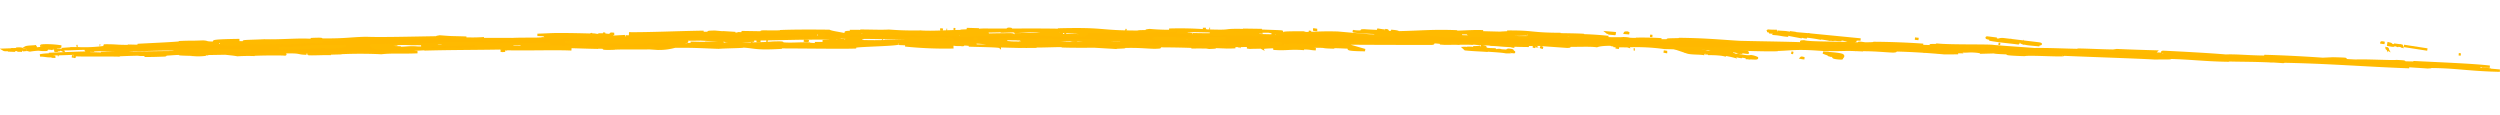 <svg xmlns="http://www.w3.org/2000/svg" width="1039.86" height="47.668" viewBox="0 0 1039.86 47.668"><defs><style>.a{fill:#ffb800;stroke:#ffba00;}</style></defs><g transform="matrix(-1, 0.017, -0.017, -1, 1039.798, 29.382)"><path class="a" d="M.81.26C1.611.267,2.3.071,1.984,0,3.64.167,3.648-.078,3.9.331,4.972.5,6.061.19,4.851.057L7.9.224,6.1.34c.53.331,2.875-.187,3.494.2L6.316.6l.178.11a14.54,14.54,0,0,0-2.7.055c.089.055.045.148.624.142C.462,1.048,3.288.333,0,.313A5.932,5.932,0,0,0,.81.26Z" transform="translate(1028.188 25.8)"/><path class="a" d="M5.835,1.142,4.414.747l-2.3.18C2.074.776.377.706,1.507.541A7.923,7.923,0,0,0,2.531.564C2.248.249-.554.493.1.146A14.64,14.64,0,0,1,3.353.329,30.244,30.244,0,0,0,7.014,0c.5.034.587.231,1.227.253H7.807L7.783.74A9.256,9.256,0,0,0,6.167.724l2.761.489c-.83.482-3.523.29-4.567.511C5.645,1.276,3.293,1.55,5.835,1.142Z" transform="translate(1019.882 25.862)"/><path class="a" d="M0,0,.065,0Z" transform="translate(1028.123 26.113)"/><path class="a" d="M2.859.594c-.567-.057-.7-.185-.769-.249L8.466.9c-.235.11-2.114.107-.9.29A5.917,5.917,0,0,1,5.142.831l.413.233c-1.4-.374-2.539.023-1.62.251L3.81,1.3,0,0C1.51.075,1.061.427,2.859.594Z" transform="translate(409.625 16.952)"/><path class="a" d="M0,0C.781.176.854.237.741.267A5.894,5.894,0,0,1,0,0Z" transform="translate(8.993 1.619)"/><path class="a" d="M1.19.409,0,0A6.709,6.709,0,0,1,1.19.409Z" transform="translate(397.706 16.24)"/><path class="a" d="M.567.153C.563.169.575.183.534.2L0,0H.012Z" transform="translate(421.776 21.786)"/><path class="a" d="M.409.069,0,0Z" transform="translate(314.825 12.655)"/><path class="a" d="M6.511,1.546,3.7,1.049c.352.162-1.024.021-.458.224-.214-.039-1.227-.167-.931-.217l.583.053C1.482.6,2.433.517,0,.03A6.512,6.512,0,0,1,3.025.416l.737.11,2.259.728Z" transform="translate(460.026 23.475)"/><path class="a" d="M0,0,.017.034A.028.028,0,0,1,0,0Z" transform="translate(46.57 9.819)"/><path class="a" d="M.069.142,0,0C.121.084.672.224.069.142Z" transform="translate(46.587 9.853)"/><path class="a" d="M.4.295C.377.219.239.114,0,0L.887.3Z" transform="translate(401.02 16.648)"/><path class="a" d="M0,0,2.377.263,3.2.543C2.308.386,1.251.24,0,0Z" transform="translate(409.742 17.993)"/><path class="a" d="M13.792,2.533c-4.891-.55,1.057.58-1.239.468a22.785,22.785,0,0,1-2.575-.63c3.822.614-.291-.765,3.6-.249-.429-.445-2.684-.717-4.045-.767-1.632.212,1.215.427,1.433.84a3.426,3.426,0,0,1-1.846-.566C6.621,1.44,4.183.586,2.527.949A8.381,8.381,0,0,1,0,.179C-.056-.252,2.726.264,3.5.017c-.15.018-.441.057-.381.123L4.685.227c-1.51-.021.061.432.834.553C6.082.853,7.208,1,7.091.867L6.261.682c1.15,0,2.344.573,3.587.484.093-.084-.336-.178-.381-.242a35.753,35.753,0,0,0,4.369.943l-1-.518c1.409.605,4.984.829,7.507.833-.291.043-.8.041-.53.151,1.409.24,2.583.068,1.984-.212,1.3.477,5.43.249,7.211.877q4.081,1.49,8.219,2.891a9.035,9.035,0,0,0-1.02-.2c-.907.288-1.328.206-.012.664-1.336-.308-.721-.55-2.8-.744.765.249.85.685-1.158.543-4.867-.854-7.851-2.2-12.313-3.174-.255.258-3.867-.18-5.656-.292a10.493,10.493,0,0,0,3.207.772l-3.434-.3Z" transform="translate(308.803 10.352)"/><path class="a" d="M.4,0C.271.016.138.018,0,.018A1.73,1.73,0,0,1,.4,0Z" transform="translate(359.589 14.95)"/><path class="a" d="M.417.032c.012.011,0,.021.008.032L0,0Z" transform="translate(338.37 13.808)"/><path class="a" d="M.069,0,.83.249.215.123C.017.069-.072.021.069,0Z" transform="translate(397.95 17.466)"/><path class="a" d="M.126.126,0,0,.336,0C.352.066.3.114.126.126Z" transform="translate(400.783 16.941)"/><path class="a" d="M.449.114,0,0A1.11,1.11,0,0,1,.449.114Z" transform="translate(267.75 13.166)"/><path class="a" d="M3.337.007C5.03.226,3.4.438,5.811.712L5.095.658c1.668.384,4.758.58,6.814.808-.178-.187,1.316-.073,1.158-.352a13.872,13.872,0,0,1,3.413.728c.9,0,2.158.365,3.3.368-.514.107,1.425.676-1.223.219.211.043.065.064.271.107-1.81.041-2.4-.393-3.9-.546-.948.062,1.393.39.526.365-1.834-.327-5.948-.4-5.64-.959A5.2,5.2,0,0,0,7.8,1.391C5.84.582-.27.763.009,0A28.476,28.476,0,0,1,3.163.541Z" transform="translate(312.629 12.757)"/><path class="a" d="M.336.023,0,0Z" transform="translate(388.207 17.153)"/><path class="a" d="M20.873,2.1l-.6-.564c-4.053-.443-5.559-.45-9.122-.772-.291.046.13.128.34.169C9.006.66,5.224.441,3.463.05c-.8-.066-2.94-.084-2.186.135A8.05,8.05,0,0,0,.017,0C-.153.174,1,.139.985.292.624.274.479.3.414.233.965.441-.384.8,2.4,1.028,3.6.694.487.813,1.256.4c.923.078.765.251.826.315C3.26.8,3.264.678,3.232.566c.409.185,1.944.11,2.5.386C8.01,1.185,5.71.587,7.2.722l.729.553,2.51.123c3.547.48-.737.783,3.3,1.409-.474-.3,1.288-.573,3.223-.509a42.187,42.187,0,0,0-4.689-.6c2.182-.194-2.851-.292-1.656-.628a16.791,16.791,0,0,0,4.045.473l-.425-.082c1.433.073,2.385.667,4.393.644.976.1.826-.059.684-.183A4.661,4.661,0,0,0,20.873,2.1Zm-2.105-.26-1.32-.064A5.035,5.035,0,0,1,18.768,1.84Z" transform="translate(409.783 14.664)"/><path class="a" d="M0,.046.4,0A2.5,2.5,0,0,1,0,.046Z" transform="translate(1007.076 27.323)"/><path class="a" d="M0,0,.773.021C.47.023.223.014,0,0Z" transform="translate(595.892 25.604)"/><path class="a" d="M0,0,1.113.153A6.382,6.382,0,0,1,0,0Z" transform="translate(647.151 28.006)"/><path class="a" d="M.216.019l-.038,0L0,0Z" transform="translate(997.657 27.531)"/><path class="a" d="M0,.094A5.02,5.02,0,0,1,.636,0,1.494,1.494,0,0,1,0,.094Z" transform="translate(750.42 27.824)"/><path class="a" d="M0,.007.069,0,.207.034Z" transform="translate(645.42 27.972)"/><path class="a" d="M.486.078,0,0A3.178,3.178,0,0,1,.486.078Z" transform="translate(570.774 26.552)"/><path class="a" d="M.47.075C.3.052.13.027,0,0Z" transform="translate(574.72 25.252)"/><path class="a" d="M1.016.146,0,0A7.313,7.313,0,0,1,1.016.146Z" transform="translate(494.007 24.446)"/><path class="a" d="M.15.075C.093.048.036.023,0,0,.138.023.2.055.15.075Z" transform="translate(567.046 25.403)"/><path class="a" d="M.1.055H.032L0,0Z" transform="translate(1013.49 25.766)"/><path class="a" d="M0,0,.915.014A8.343,8.343,0,0,1,0,0Z" transform="translate(1016.154 26.479)"/><path class="a" d="M0,.228C.279.16.927.082.628,0,1.154.107,1.109.352,0,.228Z" transform="translate(795.969 27.159)"/><path class="a" d="M.031,0A4.487,4.487,0,0,0,.614.155C.23.091-.106.039.031,0Z" transform="translate(1008.324 22.875)"/><path class="a" d="M0,0,.567.1C.368.073.178.039,0,0Z" transform="translate(1008.939 23.031)"/><path class="a" d="M.32.005A.858.858,0,0,1,0,.067C.045,0,.162-.009.32.005Z" transform="translate(773.838 23.299)"/><path class="a" d="M3.972,0c.17.112,4.154.247.822.4.158.356,2.154.105,3.049.169-.636.1.34.219.158.354A10.727,10.727,0,0,0,6.292.852c-.32.174.794.253,1.656.167-1.053.221,1.373.247-.122.434A38.657,38.657,0,0,1,0,.875,37.893,37.893,0,0,0,5.4.79L4.741.5A24.1,24.1,0,0,1,.324.706L4.073.45C5.814.142,4.632.116,3.239.1A2.16,2.16,0,0,0,3.972,0Z" transform="translate(1013.83 26.392)"/><path class="a" d="M0,.009.061,0A1.032,1.032,0,0,1,.219.03Z" transform="translate(1015.081 23.729)"/><path class="a" d="M.292.142,0,0C.251.073.328.114.292.142Z" transform="translate(500.125 18.229)"/><path class="a" d="M.019,0h0C0,0-.009,0,.019,0Z" transform="translate(1012.928 25.276)"/><path class="a" d="M.036.027,0,0A.1.1,0,0,1,.036.027Z" transform="translate(524.175 18.854)"/><path class="a" d="M.156,0A.181.181,0,0,1,.091.037C-.075.009.01,0,.156,0Z" transform="translate(526.275 25.666)"/><path class="a" d="M0,.03A.035.035,0,0,0,0,0Z" transform="translate(524.251 18.882)"/><path class="a" d="M.351,0A2.705,2.705,0,0,1,.023.091C-.046.057.031.027.351,0Z" transform="translate(637.881 22.129)"/><path class="a" d="M.142,0,0,.027Z" transform="translate(615.328 22.222)"/><path class="a" d="M.911.029C.526.029.239.018,0,0A9.1,9.1,0,0,1,.911.029Z" transform="translate(787.586 28.74)"/><path class="a" d="M.36.132A2.077,2.077,0,0,0,0,0,1.757,1.757,0,0,1,.36.132Z" transform="translate(523.427 18.722)"/><path class="a" d="M.231.053,0,.011.141,0Z" transform="translate(672.268 24.074)"/><path class="a" d="M5.482.114A1.573,1.573,0,0,1,5.215,0C6.632.178,9.272.13,9.547.47,9.066.445,6.531.553,6.94.76,5.952.642,4.454.822,3.919.749,5.576.626,4.126.477,3.033.326,2.021.388,3.195.6,2.32.63L0,.511,2.033.539,1.45.2l.206.037C5.065.507,2-.217,5.482.114Z" transform="translate(680.816 23.926)"/><path class="a" d="M.539.1A4.211,4.211,0,0,1,0,0,1.378,1.378,0,0,1,.539.1Z" transform="translate(682.947 23.828)"/><path class="a" d="M0,0,.6.064Z" transform="translate(726.396 23.821)"/><path class="a" d="M0,.06C.085-.027,2.11-.047,2.012.192L.223.115Z" transform="translate(423.477 18.57)"/><path class="a" d="M.8.051H.134L0,.012A3.875,3.875,0,0,1,.8.051Z" transform="translate(762.885 25.763)"/><path class="a" d="M.6.137A2.2,2.2,0,0,1,0,0,2.116,2.116,0,0,1,.6.137Z" transform="translate(689.767 24.686)"/><path class="a" d="M0,.267A2.091,2.091,0,0,0,.761,0C1.34,0,1.749.121,2.34.167A13.87,13.87,0,0,0,0,.267Z" transform="translate(770.257 24.967)"/><path class="a" d="M.049,0,0,0Z" transform="translate(774.558 25.134)"/><path class="a" d="M434.013,18.633l-1.586-.1.787.087-4.246-.043-1.7-.087a3.032,3.032,0,0,1,.562.078l-1.361-.009c-3.135-.345-11.277-.758-13.55-.973-3.072-.2-6.893-.365-9.341-.413,2.26.057,5.207.192,4.183.3a124.911,124.911,0,0,1-14.86-.226l4.608.153-9.89-.87c-3.833.105,4.933.436,6.206.674-7.83-.523-15.2-.034-18.507-.619-.786.258-2.111.687-7.38.489,4.121-.19-2.985-.3.462-.539-1.673-.215-6.007-.091-6.106-.306l.387.13a85.338,85.338,0,0,1-15.41-.982c-10.7-.466-15.885-.427-24.613-.806a29.159,29.159,0,0,1-6.968.438c-1.374-.308-9.216-.712-9.691-1.06,6.444.1,4.883.454,8.579.667,3.5-.219.637-.32,5.133-.363-3.609,0-15.46-.744-19.581-.571l1.286.094c-6.257-.032-8.28.71-17.858-.132l-4.6-.37c.2.039.175.078.275.11-7.917-.253-6.181.185-14.561-.418.649.048.188.066.837.112-5.17,0-9.716-.578-13.362-.8-2.585.169.237.281,1.424.53-8.817-.253-17.658-1.089-22.653-1.63l-5.782-.073c3.184.244,6.906.687,5.694.806-3.022-.18-2.273-.281-6.693-.406a39.445,39.445,0,0,0,3.971.726c-9.366-.087-1.286-.68-8.23-.42-2.835-.114-4.183-.427-4.233-.642l-5.47.055c-.237-.281-6.556-.555-10.652-.763a28.436,28.436,0,0,1,5.132.025c-.05-.217-4.333-.493-7.18-.605-1.736.5-18.37-.911-15.872-.121-12.45-.749-30.2-1.61-38.25-2.213-2.972.023-8.6-.224-5.582.183-10.24-.445-14.635-1.292-24.926-1.635-.936.025,4.546.231,3.921.393-6.268-.543-12.313-.368-22.315-1.018a6.469,6.469,0,0,1,2.2.3c.312-.082-3.909-.393-6.419-.612-1.561-.027,1.873.164.937.19C71.006,4.658,57.144,3.147,37.663,2.1c5.582.292,7.118.76,6.943.909l-5.47-.288c-1.811-.292-5.907-.514-9.116-.831-.537.046-2.31.025-.749.2C17.908,1.861,13.5.532,0,0L14.811,1.578l-4.371.034,6.506.7c-4.533-.032-7.443-.68-8.392-.441a16.933,16.933,0,0,1,2.772.363c-4.221-.114-4.208-.331-7.156-.546C11.264,2.669,26.986,3.51,35.228,4.1c1.262.116-.936-.192-1.074-.26,3.422.2,5.757.146,9.94.475,2.335.377-2.323.059-4.5-.032-.038.217,1.062.263,3.4.42.949-.237,13.237.614,16.821.454,12.638.742-3.134.6,9.553,1.107l4.208-.121c6.893.6,15.985,1.276,24.3,1.619l-1.723-.1c-.949-.19,1.074-.176,2.023-.2,6.394.176,11.438.827,15.647.706,6.594.69,18.095,1.5,26.037,2.028,2.772-.311-10.165-.822-13.174-1.24l7.405.343a65.231,65.231,0,0,1-8.566-.817c6.568.242,8.217.678,14.236,1.066-.325-.132.587-.164,3.434-.039l.437.306a10.852,10.852,0,0,1,1.324,0l10.739.66c-2.485.011-2.91.242-5.757.116,1.223-.112-1.137-.251-3.971-.374,2.235.288-2.972.023-3.122.171,5.707.251,12.65.6,16.272.845l1.548-.194c5.507.183,11.051.58,14.823.674l-.974-.185c6.594.217,12.788.669,18.882.685,5.457.527,12.5,1.064,16.9,1.56,2.148.427,17.633.292,23.652,1.016.487-.016-4.221-.427-6.319-.642,4.433.128,7.43.674,9.216.388-9.965-.285.849-.251-3.447-.527,4.582.194,9.353.452,11.464.667-7.443-.306,2.085.58-5.27.123,5.494.525,13.337.968,20.43,1.137.1-.151,1.037-.187,3.721-.153l1.848.29c3.322.082-6.032-.484.637-.32,6.368.614,20.642.539,22.852,1.324,5.457-.08-9.528-.63-1.374-.674-4.258-.411-10.814-.358-11.926-.751,4.321.258,1.936-.226,4.8-.126l4.72.39-1.111-.027c7.942.621,21.267.95,31.806,1.391,8.6.68,14.311,1.381,25.188,1.685-2.984-.3,9.191.1,2.735-.491a63.25,63.25,0,0,1,9.878.507c-4.458-.091-1.6,0-5.382-.05,2.323.26,8.117.438,10.6.4-1.111-.021-.662-.043-.849-.107,5.382.05,2.348.26,6.082.459,1.448-.212,8.466.2,12.063.185l4.708.523c-2.56-.327,4.908.068,5.894-.123,3.459.281,6.219.683,11.813.767-2.173-.187,5.2-.037,5.507-.274,9.641.034,15.085,1.094,24.339,1-.225-.064-1.9-.272.762-.258,2.01.123,5.645.2,7.83.285l-.063-.009.1.009a6.711,6.711,0,0,1,1.711.153c3.584.34,5.332.635,12.613,1.044-.762.26-6.956-.023-9.6-.187l-2.136-.338c-2.585.354-6.643-.26-8.479-.167,4.058.612,17.021.852,24.5,1.368-5.007.253-15.3.025-24.2-.272l4.071-.055L431,23.195l4.771-.167c-4.471-.071-8.242-.253-12.251-.349,4.683.137,6.819-.192,4.121-.205-5.445.123-5.295-.329-9.291-.425,2.235.037,5.133.114,3.409-.1-8.142.11-10.09-.164-17.545-.011,1.286-.434-8.9-.3-9.628-.7l3.347.055-6.768-.484c-6.806.164,5.382.564-4.708.511-9.129-.247-8.454-.722-15.547-.986a132.819,132.819,0,0,0,13.312.941l-3.609.018c1.7.215,9.7.445,13.712.548-6.319-.507,3.172,0,6.394-.169.312.279-3.884.119.937.468-4.683-.139-5.358-.167-11.4-.256,12.987.265,10.79,1.242,22.253,1.343-5.095-.265,2.135-.329,2.872-.438,2.41.1,7.318.3,9.3.425l-2.173.329c6.444.347,9.378-.393,16.634.21.8.256-6.731-.11-5.395-.027,10.178.53,14.411.023,23.827-.007.425.128.137.368,3.2.658-.837-.256,1.636-.306-1.848-.575,3.147-.007,6.681.237,9.328.4-6.531-.021,2.372.39,3.459.555,3.359.041-.836-.251-2.834-.368,2.71,0,6.144-.258,7.405.121.275-.237-6.993-.811-11.888-.991l3.359.039c-2.2-.176-2.66-.153-5.995-.194,3.384-.11,3.222-.322,2.6-.511-.45.025.2.062-.238.087-2.71,0-4.7-.126-3.984-.235-2.135-.386,3.846-.1,5.77-.226l4.021.16L482.977,24c5.832.263,8.679.075,13.237.025l1.012.306c5.17.1,10.09.123,7.043-.308a10.58,10.58,0,0,1-2.048.037,3.781,3.781,0,0,0-.662-.1l-.225-.055,9.154.379c-9.079-.626-.112-.516-1.349-1.046l9.328.386c-5.819.018-.263.238,1.723.354.749-.267,7.592.187,10.939.217l-.2-.062c3.134-.037,8.5.1,12.288.249-.238.089,4.408.639,6.606.959-6.656-.025-2.822.164-3.447.327.687,0,1.911.018,2.036.055.9.1-1.349.08-1.586.169-6.931-.267-14.111-.445-16.721-.888,2.26-.135,3.559.24,6.044.169-3.309-.327-7.817-.363-13.611-.5l-2.061.187-5.757-.265a42.721,42.721,0,0,0,6.818.58c-.924.2-6.044-.194-9.84-.21l-1.711-.354c.624.19-7.43.032-1.886.4l9.116.475-2.723.148,7.818.247-1.748-.2c12.488.509,4.108-.514,16.609.107a146.573,146.573,0,0,0,15.885.639c-5.594-.2-.424-.276-2.41-.534a90.575,90.575,0,0,1,10.515.509c1.573-.169,2.722-.311-2.448-.384-.4-.427,6.731.205,7.443-.212,17.021.343,12.887,1.655,33.13,1.5l-.662-.183c12.576.411,20.006.317,31.682.635l9.453-.295c-2.048-.1-7.443-.511-4.758-.683-4.695.372-9.391.144-14.348.306-.437-.123,1.573-.176,2.46-.233-2.922-.041-4.483.135-8.3,0,.225-.089,4.5-.132,1.349-.235l-5.382.19c-6.969-.237-3.135-.706-11.439-.708a54.785,54.785,0,0,0,7.518.776c-3.8-.007,4.957.224,1.436.315-5.245-.452-8.03-.183-15.11-.553.812.066,1,.142,2.76.2l-10.54-.055c2.7-.16-8.517-.4-7.368-.694,11.214.087,7.83.219,20.63.281a99.378,99.378,0,0,1-10.028-.881c-.125.009-.312.016-.7.014-1.773-.347.25-.393.5-.934,5.582.5,9.6.267,16.321.587,1.136.315-4.158.32-7.518.183l5.932.295-1.124-.155,15.335.137a43.454,43.454,0,0,1-5.233-.4c1.986.018,3.971-.03,6.094-.084-.574.276-.4.482,1.524.5,9.878.087,15.459-.084,19.231-.352l1.136.039c-1.786.265,6.744.63,9.666.973-.025-.3,5.145-.1,8.042-.21,1.374.368-.836.813-4.421,1.041-6.531-.418-3.6-.377-6.544-.872l-10.54-.464,2.26.313c-5.382.039-10.327-.4-10.1-.041,2.7.283,7.418.21,10.1.493l-3.584.075c6.057.448,3.334-.29,10.764.073-2.91.26.674.032,3.809.285-2.685.171-13.225-.292-11.2.26,3.833.285,13.462-.4,18.432.192l-.237-.062c7.68.055,10.252.388,13.049.6,3.334-.13,7.755.155,11.277.215l-.025-.151,4.97.119c-2.285-.3-5.856-.059-10.128-.146l.637-.274a74.492,74.492,0,0,1-11.888-.557c5.469.317,15.747.114,16.859.678l3.546-.244,1.624.121c2.647-.183.137-.543-4.821-.664-.886.062-1.336.091-1.087.153-2.273-.151-4.308-.393-9.915-.39l2.922.18c-6.968-.048-13.249-.263-15.509-.573,10.065.059,19.968.107,29.384.238,2.547.664,5.732,1.055,6.943,1.66,6.306.18,14.9.358,20.48.205l-.474-.121c2.7-.03,5.17.03,7.218.121,2.885-.123-1.848-.333.15-.4l9.029.3c-.487-.272-8.13-.361-11.751-.42.674.03,2.048.089,1.6.121-4.259.062-11.976-.482-13.949-.119-2.023-.089,4.1.331-2.872.274-4.721.091-6.119-.272-6.568-.393-.025-.151,7.38-.123,4.882-.333,3.622.059,5,.272,9.678.178-3.584-.059-8.367-.42-10.352-.208-7.006-.361-5.732-1.057-2.385-1.057-.874.212,12.85.42,3.446.6,4.084.333,11.726.42,17.146.662l-.225-.062,6.768.148a17.844,17.844,0,0,1-2.984-.331l9.291.511c-5.22-.331,3.334-.146,5.782-.26.949.24,4.583.434,1.024.541-4.021.137-2.285-.139-5.895-.189l5.02.4.45-.032,3,.32c6.98.03-2.86-.712,5.994-.359l-1.262.4c10.365.016,23.74-.345,31.007-.105-1.973-.247-2.785-.623.025-.822-3.16.046-9.478-.014-13.986-.084a80.367,80.367,0,0,0,10.464.468c-2.522.646-12.25-.491-12.975.178-12.562.146-9.166-.715-19.881-.4-.062-.3-2.972-.169-3.459-.436,3.272-.468,14.161.119,21.092,0-.675-.027-2.024-.082-2.273-.142,4.945-.053,6.956.03,10.365.167l-.437.032c5.932.336,3.759-.2,7.318-.306,1.349.055,6.281,0,5.445.219l6.443-.24-.362.333c3.6.046,4.433-.171,7.655.057l.112.3-8.991.041c4.533.13,1.211.3,6.194.4-5.519-.368,3.984-.137,4.583-.413l3.634.2-.924-.087c2.91-.137,3.409.142,6.781.114a110.6,110.6,0,0,1-11.651.089c3.659.192,10.927.441,12.725.448,3.858.137,6.593-.084,10.215-.107-6.931-.142,2.548-.9-11.389-.731a11.56,11.56,0,0,0,1.823.016c-1.911.386-8.329-.071-11.314-.24.812-.215-2.336-.292,3.022-.377-1.773.123,4.421.539,9.528.363l-.824-.477,7.405-.032-.687-.025c2.822-.295,7.88.084,12.987-.08,3.659.18,17.77.089,11.663.566,4.6-.283,8.579.107,13.562.187l-6.231.174c7.33.361,5.22.135,11.089.692.6-.128,1.923-.228.724-.37,9.89.025,24.014-.114,29.821.258,6.981-.027,8.067-.587,17.845-.379,2.061.066-1.6.445,4.883.3.437-.034-6.256-.342.962-.313,5.157.358,12.05-.215,18.756.094,3.522-.135,9.641-.091,8.342-.379-5.582.073-13.5.021-14.711-.116.787.174-3.958.174.162.3-8.429.228-5.482-.171-13.05-.016a30.889,30.889,0,0,1,5.507-.222c.012-.393-14.936-.174-8.23-.653,8.08-.041,10.528.776,17.521.354-2.822-.235-7.205-.03-10.8-.438l5.757-.164,4.183.281-.25-.057c10.14-.377,9.428.4,18.557.573-5.245.3,1.286.676-2.672.861,6.107.023,10.577-.055,10.577-.45-11.426-.263-.7-.409-11.264-.754,1.711-.148-2.547-.562,3.709-.635,7.081.244-2.085.338,4.97.432.412-.037.837-.075.587-.132,3.26.19,3.772-.091,7.718.114l-.937-.075c4.8-.263,5.32.244,9.453-.039-1.636.3,2.822.226,5.432.395-4.208.132-6.431.564-14.773.582-1.037-.226-.437-.356-3.871-.45h5.407c-1.161-.032-2.06-.087-3.134-.128l-5.183.146c6.606.13,3.609.395,6.444.619,6.019-.132,5,.039,8.779-.057-.425-.336,11.551-.639,18.457-.893l-3.221.03c-5.07-.187,3.434-.3,3.6-.4l3.709.151c-.7-.021-1.673-.094-.112-.151,4.982.039,4.758.374,9.741.413.337-.189-3.921-.45-.849-.564a62.7,62.7,0,0,1,10.952-.489c.487.068,2.21.105,4.183.114-.275-.009-.624-.011-.749-.025l4.333-.244c-3.8-.276-7.506.217-11.314-.087l-.387-.3c-2.91.014-6.893-.1-8.742-.244,4.421-.073,5.382,0,10.352.039.663-.2-2.872-.32-3.371-.338l.774.169c-5.882.281-8.916-.244-16.271-.148-1.1.018-.425.037-.162.091-6.007-.26-11.8.171-17.658-.185l1.911.148-19.456-.614-.063-.116a24.539,24.539,0,0,0-3.6,0l.012,0c-3.946-.128-7.68-.247-10.639-.34.962-.073,2.2-.137,3.621-.155,1.224.142,8.28-.016,7.343.306,3.247-.208,8.542.037,10.927-.094-4.346.224,3.084.281,3.871.45,1.449-.205,6.481-.018,5.87-.283a37.651,37.651,0,0,1-4,.039c-4.621-.226,8.354-.263,2.609-.468,7.281.148,16.834.018,24.352.224l-4.172.13c3.322-.055,11.214-.037,11.776-.169-2.472-.018-5.37,0-8.541-.037-.2-.3,7.6-.039,7.917-.226l9.291.45-4.021.039c2.573.18,10.94-.11,17.158-.217-3.671-.386-9.391.1-16-.046-4.8-.132,2.859-.413-1.673-.489a52.443,52.443,0,0,1,5.569-.009l1.761-.089c-4.108-.345-13.087-.219-19.144-.509a10.543,10.543,0,0,1,1.174.121c-4.583.169-9.278.187-13.8.112a43.929,43.929,0,0,1,4.683-.021c.163-.091-4.1-.11-5.72-.205,4.171-.13.75-.224,3.384-.3-2.735-.075-4.945-.039-8.255.018-1.7.151,1.449.187,1.136.374-3.446-.094-4.945.358-9.977.171,6.643-.114-1.811-.4-4.121-.507l1.123-.021a23.084,23.084,0,0,0-5.369,0c2.734.073,5.369,0,4.62.224-1.8,0-3.6,0-5.644-.057l1.873.151h-8.942c-1.436-.187-3.833-.45-5.095-.731a68.13,68.13,0,0,1-7.168-.027l.961.08c-3.933.171-12.712.041-13.462-.13-2.822.158,19.993,1.078.05.939-7.568.007-4.745-.546-9.066-.733,0,0,.237.057-.187.094-3.309.043-3.646-.167-6.369-.251,1.985-.087,4.858-.094,5.782-.014-1-.231-6.893.027-9.428-.153,3.3.354-6.394.144-3.834.324-6.594.235-13.637-.039-17.083-.3-4.483.445-7.83-.039-15.085.137,1.112-.009,3.135.064,4.7.021,4.121.3-7.517.126-1.174.4-1.361-.05-.087-.151,1.311-.1,2.435.039,4.733.153,4.12.285l-5.931.244,2.073.075-9,.317c-.237-.057.6-.126,1.037-.16-10.428.121-22.328-.11-31.457-.091-1.636-.806-22.428-.4-29.721-.932,1.936.244,2.96.653,1.711.811,1.635.041,4.957.372,8.7.317.612-.126,5.232-.258,2.285-.413,10.3.123-1.436.345,1.561.653-11.426-.1-18.045-.623-25.212-.865l-.2.094-5.407-.219c4.458-.021,4.321-.473-1.436-.356l.7.027c-3.309.167-10.053-.107-15.16-.114l-3.4-.285a24.186,24.186,0,0,0-7.18.756c-8.017-.023-12.55-.457-18.17-.733-2.622.208-14.623.114-8.342.445-7.18-.269-5.37-1.388-17.933-.9l3.147.24c-11.814-.176-28.535-.774-34.054-.621,4.1.781-15.06.587-17.458,1.267.649-.155-3.771-.281-4.383-.377a25.991,25.991,0,0,1-4.32-.05c4.67-.073-2.923-.8,5.757-.37a160.975,160.975,0,0,0-19.581-1.162l.012.3,7.755.03c-.874.208,3.11.253,4.7.381-14.449-.055,1.586.731-13.1.464-1.336-.217-.449-.121-4.246-.258,1.8.039,2.023.249-.874.208l-2.672-.281c-5.357.42,8.355.457,3.809.74,5.582.324,15.373.6,13.375.957-9.353,0-8.042-.847-17.82-.822l-1.111.146a50.3,50.3,0,0,1-5.582-.626,16.224,16.224,0,0,1-3.322.139c-5.582-.475-9.366-.61-14.461-1.112,13.974.534,12.226-.105,26.674.4-2.235-.16-12.451-.411-12.887-.833v.3c-4.671-.228-9.316-.457-15.323-.45l3.546.224c-7.779-.324-13.349.253-19.293-.377q3.316.027,5.32.132c-3.984-.212-9.078-.283-13.512-.317l-8.829-.674c0,.151-5.769.046-3.135.338-6.681.1-9.516-.409-13.249-.557-6.905.185,5.72.256,6.144.683-9.341-.043-19.081-.363-24.127-.733a13.4,13.4,0,0,0,2.823-.132c-.337.089-4.046-.009-6.131-.046l-1.3-.224c-3.547.064-3.135.187-.287.393-3.334-.021-7.018-.5-10.6-.3,5.47.379,12.8.317,15.66.518-11.688-.416-12.263.333-27.048-.26-.238.089,2.16.329-.712.263-6.631-.231-1.473-.441-3.409-.706a89.911,89.911,0,0,0,10.664.007l-1.261-.189c-.262.075-3.484,0-4.5.059l-.6-.34c.138.365-5.207.511-9.166.283,4.271-.16,3.16-.174,4.558-.55-5.419-.521-6.693.224-12.775-.336.387.126,5.894.345,1.024.317-4-.08-3.259-.345-5.869-.5,2.8.368,1.861.569,4.871,1,7.056.205,2.86.064,9.7.356l-6.044.112c5.969.192,4.133.443,4.545.566-10.477.057-7.418-.633-14.074-.712-3.035-.279,6.206.105,1.386-.226-6.194-.1-1.261-.226-8.092-.521l1.061.164c-2.247.126-4.183-.142-6.606-.228-2.623-.155,3.809-.957-7.218-1.24.474.1.637.153.612.187l8.929,2.74c-11.264-.256-24.251-.53-37.363-.742-3.459.4,8.954.66,7.98.856l6.019.066c-.175-.215-12.375-.411-6.731-.626,10.34.45,15.272.338,24.925.991-3.459.411-13.062-.388-19.805-.208,2.735.043,4.983.162,7.155.295l-19.643-.342-1.46-.162c4.707.078,7.955.126,8.379.119-6.206-.13-11.189-.543-11.314-.911l1.111.018-2.135-.174ZM39.287,2.738a3.211,3.211,0,0,1,.674.167C39.824,2.843,40.111,2.822,39.287,2.738ZM554.407,22.745l-24.739-.3c14.836-.413,25.238-.754,1.287-1.213l-1.536-.089c3.185,0,8.592.075,13.637.231,3.946.331,16.671,1.512,16.471,1.589-1.573.169-3.571-.089-6.256-.08Zm6.606-1.066c4.732.014,3.571.148,4.221.3l-4.9-.151C560.976,21.809,561.313,21.766,561.013,21.679Zm3.859.438c-.537-.007-.986-.009-1.236,0Zm-91.248-1.852.474.018-3.4-.048C471.164,20.224,472.038,20.229,473.624,20.265Zm9.753-.119.924.283-3.185-.046A9.319,9.319,0,0,1,483.377,20.147Zm31.095-.119c1.711.354,8.141.523,8.3.888.35.1-1.036.1-2.572.1l-5.445-.1a3.074,3.074,0,0,0-.987-.174c1.923,0,3.247-.057,2.635-.295-5.207.361-4.146-.443-9.491-.448C505.418,19.708,512.948,19.889,514.472,20.028Zm407.276,5.16c.15-.032.662-.114,1.386-.215l-3.759-.174c-6.669.084-12.013.607-18.033.169a50.684,50.684,0,0,0-5.757.548c1.374-.016,2.66-.037,3.746-.066C916.228,26.084,908.1,24.757,921.747,25.188Zm-76.9.6a5.552,5.552,0,0,1,.937.082c-14.9-.706-27.161-.934-35.2-.934,1.6-.256,8.829-.436,12.275-.532l-3-.308-1.923.228L812.7,24.04c1.5-.194,5.744-.139,8.6-.285.237.057,9.291.434,11.826.626l-7.306.183c1.986-.078,11.626.021,15.448.11.062.148-6.556.359-7.355.032-.812.219,6.806.244,1.961.468,5.695.253,14.786.084,19.006-.014l.737-.37c4.62-.13,3.1.459,8.591.26-6.744-.094,1.161-.4-4.2-.448,1.711-.137.05-.4,5.42-.349,4.459.5,5.67-.285,9.878.142,2.834-.158-3.022-.295,2.535-.365,6.369.251,5.994.438,6.394.8-5.969.105-6.705-.461-11.576-.368l9.691.6c-1.786.089-3.109.1-4.221.078,1.948.032,3.609.121,5.02.247l2.248.178c-5.52.009-10.4.023-11.276.178l.762.174a47.17,47.17,0,0,1-6.594-.1c-4.933-.034-9.853-.292-10.939-.071l1.86.167C853.153,25.839,852.478,25.816,844.848,25.791ZM646.055,24.467c3.946-.585,8.2-1.062,25.25-.717l-1.336-.059c8.766-.3,16.609.717,27.261.393-5.008-.3-4.733-.272-10.153-.884l5.395.242c-1.386-.363,3.984-.123,7.992-.094L697.08,22.9c-2.447.091-8.691.064-8.466-.03,1.348.062-8.4.427-13.574.249.649-.274,11.588-.034,6.856-.548,4.246.242,4.9-.032,9.366.119-4.259-.24-.937-.393-4.083-.633l7.368.178c.225-.091-10.7-.329-4.508-.6,2.9.18,10.877.087,10.914.388l.212-.089c5.57,0,2.3.452,9.166.359.025.151-1.3.242-3.734.183-2.036-.091-2.285-.3-6.518-.39-1.986.212,5.132.027,2.048.393-1.536.18-11.151-.3-8.2.183l5.557,0c.037.3,4.058.331,3.871.573,3.347.151,6.656-.153,10.04.148,1.374.21-1.249.543,4.533.452,4.62-.4,17.77-.139,22.7-.059l4.283.224c-.412.18-8.267-.084-5.545.174l6.731.123-.487-.121c2.235-.009,4.5.132,6.531.212-2.06-.233-6.943-.18-5.894-.486,3.184-.039,3.7-.151,6.593-.071a3.393,3.393,0,0,1-1.074-.105c6.444-.089,6.107.4,7.692.509,6.369.454-6.594.331-5.857.662l18.844.308c-1.6-.114-3.2-.226-2.56-.352,4.658-.112.163-.242,6.643-.18-.549.425,8.13.326,12.676.607,2.172-.16,2.622-.192-2.06-.231.587-.276,6.855-.123,9.1-.132,1.286.08,3.484.135,4.883.208-1.9.123-1.136.308,2.922.45l.225.059c-6.681.037-17.108.26-21.23-.053l1.149.146c-7.78.185-16.7-.623-20.38-.121.287.21-1.561.037-1.486.338l-5.645-.276,1.149.144-9.653-.137.237.059-10.889-.758c.025-.13.324-.169-1.174-.276-1.523-.073-2.672-.1-3.721-.1l-.013,0v0c-2.373.011-4.009.183-6.943.226l8.966.135c.675.231-.15.452-4.608.557,1.8.03,2.51.212.275.212-.238-.062-5.857-.21-3.646-.363-8.5-.178-22.528.251-35.353-.32,9.228.361-7.567.212,2.735.422-7.343.274-6.082-.422-13.462-.45-.675.121,4.021.03,5.607.3-12.288,0-20.418-.8-32.268-.891l-.612.269Zm-23.2-.708-6.868-.2.674,0-6.706-.329c4.246-.041,7.156-.3,1.362-.537.437.121-1.349.235.662.336-4.008.105-12.725.132-10.265-.251,7.355.511,2.035-.507,7.817-.121-3.047-.322-6.256-.249-9.2-.416,3.009.274-1,.511-5.745.521-2.01-.107-7.568-.151-10.9-.329,1.349-.231-1.523-.436,4.034-.393-1.986-.107-5.095-.222-8.679-.158a30.579,30.579,0,0,1,3.572.24c-2.4.19-5.057.128-6.581.2l-3.471-.11c.349-.016.662-.039.9-.071l-3.759-.3c5.107.221,2.46-.071,2.485-.224-.038.3-3.347-.025-5.12-.071l4.033-.24c-1.761-.2-6.694.1-5.545-.194,8.229.034,11.326.148,18.645.388l-3.122.187c8.217.338,5.357-.322,14.685-.126,3.759.315,14.049.244,14.011.7-1.1-.155,6.019-.308,9.129-.057,3.347.468,14.049.69,10.7.827-2.9-.041-6.681-.327-9.153-.1l5.594.174-3.809.167C624.177,23.227,623.889,23.444,622.853,23.759Zm-127.538,0h-.225l.237,0Z" transform="translate(0 0)"/><path class="a" d="M.143,0c.534.1,1.834.046,1.6.274C1.755.037-.594.285.143,0Z" transform="translate(1014.517 25.764)"/><path class="a" d="M.988,0c.1.057.04.151.623.144L0,.123Z" transform="translate(1015.211 25.492)"/><path class="a" d="M.1.47A9.725,9.725,0,0,0,2.77.661C3.207.054.632.556,0,.02,2.373-.1,3.142.392,5.106.387,4.154.661.2.919.1.47Z" transform="translate(1017.608 23.315)"/><path class="a" d="M.128,0,1.459.1,1.332.134,0,.039Z" transform="translate(1016.467 23.066)"/><path class="a" d="M1.4.061C1.284.248.449.068,0,.025A5.935,5.935,0,0,1,1.4.061Z" transform="translate(783.867 28.566)"/><path class="a" d="M9.75,1.678,0,0Z" transform="translate(29.995 9.289)"/><path class="a" d="M1.19,0C3.911.2,5.114.532,7.9.639,4.223.977,3.085.009,0,.363Z" transform="translate(798.256 27.31)"/><path class="a" d="M1.729.68C2.194.336-.364.251.044,0,1.883.1.887.34,2.559.327Z" transform="translate(791.137 28.116)"/><path class="a" d="M.818.19,0,0,.659.073Z" transform="translate(828.398 22.953)"/><path class="a" d="M1.079,0l.3.086L0,.166Z" transform="translate(754.203 28.289)"/><path class="a" d="M.3.087,0,0Z" transform="translate(756.75 28.376)"/><path class="a" d="M0,.063,1.219,0l.6.166Z" transform="translate(829.319 22.32)"/><path class="a" d="M.152,0,1.241.121C1.027.1-.475.228.152,0Z" transform="translate(795.7 24.154)"/><path class="a" d="M1.33.2,0,.031.139,0,1.465.163Z" transform="translate(728.615 28.056)"/><path class="a" d="M1.077.324C1.842.073-1.1.2.465,0,1.842.073,1.275.2,1.077.324Z" transform="translate(767.788 22.761)"/><path class="a" d="M.551.05A3.689,3.689,0,0,1,0,0Z" transform="translate(720.07 24.497)"/><path class="a" d="M0,.028A11.2,11.2,0,0,1,1.559.037,4.7,4.7,0,0,1,0,.028Z" transform="translate(723.099 24.519)"/><path class="a" d="M.043.1H.57C.047-.049.3-.019.768.1c.555.027.514.112.575.171l.332.116L1.23.28C.367.252-.159.22.043.1Z" transform="translate(703.341 24.201)"/><path class="a" d="M0,.244C1.964.238,2.474.212,2.4,0,4.26.023,3.924.365,5.029.5,2.94.363,2.5.438,0,.244Z" transform="translate(632.186 27.643)"/><path class="a" d="M0,0,.733.043A6.585,6.585,0,0,1,0,0Z" transform="translate(641.957 28.145)"/><path class="a" d="M1.175.345,0,0,.437.054Z" transform="translate(722.965 21.888)"/><path class="a" d="M.051.018A7.884,7.884,0,0,0,1.29,0C1.367.215-.31.014.051.018Z" transform="translate(618.82 27.835)"/><path class="a" d="M0,.051A14.643,14.643,0,0,1,1.96.023C1.231.023.587.393,0,.051Z" transform="translate(643.826 24.087)"/><path class="a" d="M0,.292C.364.3.939.185.725,0,1.235.128,1.891.527,0,.292Z" transform="translate(602.65 26.435)"/><path class="a" d="M0,.057.287,0,1.6.2Z" transform="translate(632.804 23.948)"/><path class="a" d="M2.045,0c1.453.3-2.438.514.1.815-3.336.123.3-.333-2.142-.4C1.437.4,2.174.1,2.045,0Z" transform="translate(642.968 21.154)"/><path class="a" d="M.676.011C.466.014.243.011,0,0Z" transform="translate(638.863 21.553)"/><path class="a" d="M0,0C.211.039.352.075.482.112A4.162,4.162,0,0,1,0,0Z" transform="translate(577.672 22.129)"/><path class="a" d="M2.749.364l2.17.48C3.469.524-.272.362.016,0a12.783,12.783,0,0,1,3.239.34Z" transform="translate(614.643 20.623)"/><path class="a" d="M.279.05l.944.205L0,.226C.36.192-.215-.119.279.05Z" transform="translate(537.775 26.257)"/><path class="a" d="M0,0,.235.007A1.07,1.07,0,0,1,0,0Z" transform="translate(536.065 26.476)"/><path class="a" d="M.008,0A13.46,13.46,0,0,1,1.956.144C1.672.2-.137.18.008,0Z" transform="translate(591.779 22.512)"/><path class="a" d="M.153,0,1.741.161,0,.027Z" transform="translate(518.627 25.356)"/><path class="a" d="M1.587.23,1.3.279,0,.049.3,0Z" transform="translate(491.554 25.239)"/><path class="a" d="M.518,0C1.6.025,2.373.409,2.077.461L0,.322C.587.064.575.365,1.794.365Z" transform="translate(528.799 18.854)"/><path class="a" d="M28.942,3.576a7.126,7.126,0,0,0,2.895.183c-.279-.11-1.49-.308-.68-.347l1.656.651c2.49-.055-1.628-.8-2.757-1.085,2.462.183,3.085.564,5.685.82A8.618,8.618,0,0,0,34,3.9c-.194.322,2.275.416,4,.614-1.146.037-.547.221.219.432a1.217,1.217,0,0,1,.3.082l.255.073-.206-.021c0,.039-.057.08-.223.126a32.145,32.145,0,0,0-3.563-.162c1.093-.45-3.154-.443-4.28-.726l-1.34-.19-.51-.05c-.122.048,0,.137.741.322-.611-.171-2.782-.349-2.527-.5l-4.919-.509a2.6,2.6,0,0,0-.45.041c-.158-.055-.178-.084-.146-.11L0,.861C1.061.954,2.02.929,3.13.993c-1.5-.541,1.806.137,1.45-.256A9.638,9.638,0,0,0,2.138.461C1.964.265,2.931.217,2.9,0,5.669.089,5.782.95,8.458,1.123,8.426.906,7.681.637,9.39.859L8.968.765c2.676.539,2.312-.219,3.847.537l.061-.3a43.2,43.2,0,0,0,4.96.836l-.061-.066a58.347,58.347,0,0,0,6.409.929l-1.879-.557c1.539.03,1.757.422,2.838.5-.057-.064.263-.256-.733-.411l5.09,1.05C30.687,3.626,29.177,3.469,28.942,3.576Z" transform="translate(265.588 16.598)"/><path class="a" d="M0,0C.283.014.6.037.972.087Z" transform="translate(352.143 20.396)"/><path class="a" d="M0,0,1.494.192C1.02.151.538.1,0,0Z" transform="translate(241.502 17.267)"/><path class="a" d="M2.685.29c-.96.062.623.283.749.413L.158.372C.207.258-.077.1.02,0Z" transform="translate(367.777 21.505)"/><path class="a" d="M.782.3A2.579,2.579,0,0,0,0,0L1.794.183C1.757.267,1.535.324.782.3Z" transform="translate(361.742 21.695)"/><path class="a" d="M1.411.242.84.174,0,0Z" transform="translate(366.112 15.69)"/><path class="a" d="M0,.025A8.834,8.834,0,0,1,2.421.267C.923.114,1.551.244,0,.025Z" transform="translate(343.774 15.516)"/><path class="a" d="M1.409.262,0,.021.144,0Z" transform="translate(346.171 13.608)"/><path class="a" d="M.7.107,0,0C.324.039.53.075.7.107Z" transform="translate(207.572 14.614)"/><path class="a" d="M21.343,2.738c-3.567-.1,2.154.559.915.845l-1.822-.374.113.132-2.271-.324c.543-.135.9-.1.875-.32-3.081-.306-1.053.121-3.393.1l-3.4-.468.251.1a1.421,1.421,0,0,1-.486-.128L.669.717C-1.347.272,1.973.509.56,0,2.981.315,6.67.546,6.71.98c-.057-.066-.17-.2.34-.185l1.267.511L6.937,1.242a27.816,27.816,0,0,0,6.766.909c-2.547-.441-1.085-.678-4.778-.913.2-.082.935-.18.146-.34C13.245,1.548,17.1,1.838,21.343,2.738Z" transform="translate(190.717 13.824)"/><path class="a" d="M.041,0,.057.043C-.007.013-.024-.005.041,0Z" transform="translate(40.497 10.749)"/><path class="a" d="M1.417.107l1.867.68L.105.311,0,0A5.5,5.5,0,0,0,1.79.361Z" transform="translate(40.555 10.791)"/><path class="a" d="M2.235,1.007C.64.66.879.345,1.842.322.4-.041.887.562,0,.071.142-.16,1.943.24,2.352.342Z" transform="translate(43.875 11.143)"/><path class="a" d="M.406.2,0,0,1.158.123Z" transform="translate(237.585 13.476)"/><path class="a" d="M1.15.342,0,.219A1.042,1.042,0,0,1,.454,0Z" transform="translate(232.871 13.134)"/><path class="a" d="M1.68.18C1.19.137.652.082,0,0Z" transform="translate(213.94 12.853)"/><path class="a" d="M1.336.1,1.279.135,0,0Z" transform="translate(220.612 13.034)"/><path class="a" d="M2.219.185C1.935.388,1.615.6,0,.308L.478,0Z" transform="translate(224.493 13.168)"/><path class="a" d="M1.251.3,0,.02.149,0,1.4.277Z" transform="translate(315.08 12.872)"/><path class="a" d="M.741.215C.433.137.207.068,0,0A2.717,2.717,0,0,1,.741.215Z" transform="translate(293.727 12.324)"/><path class="a" d="M4.05.59c-1.6.062,1.988.543-.866.329-.328.19.895.617,2.259.66C5.411,1.361,4.2,1.3,5.087,1.185c.8.336,1.191.212.773.484A17.425,17.425,0,0,1,8.3,2.581c-1.745-.338-5.628-.448-7.766-1.1C-.582.971.366.553.552.021.787-.084,4.054.222,4.05.59Z" transform="translate(272.979 9.743)"/><path class="a" d="M0,0A7.12,7.12,0,0,1,1.336.192C1.158.361.567.071,0,0Z" transform="translate(289.078 10.07)"/><path class="a" d="M1.07.443C.965.349-.27.1.054,0L1.949.338A1.732,1.732,0,0,0,1.07.443Z" transform="translate(233.493 11.735)"/><path class="a" d="M.83.148,0,0A6.132,6.132,0,0,1,.83.148Z" transform="translate(238.797 12.072)"/><path class="a" d="M0,.037.109,0C.134.018.121.034,0,.037Z" transform="translate(235.537 12.178)"/><path class="a" d="M1.275.162C1.239.311.413.105,0,0A9.613,9.613,0,0,1,1.275.162Z" transform="translate(47.754 12.346)"/><path class="a" d="M.814.032,0,.021A3.16,3.16,0,0,1,.814.032Z" transform="translate(16.151 7.046)"/><path class="a" d="M.113.1C.105.066.061.034,0,0,.065.03.105.062.113.1Z" transform="translate(7.329 1.137)"/><path class="a" d="M3.547.774C3.1.569,1.425.491.956.215L1,.283,0,0A22.565,22.565,0,0,1,3.547.774Z" transform="translate(3.782 0.363)"/></g></svg>